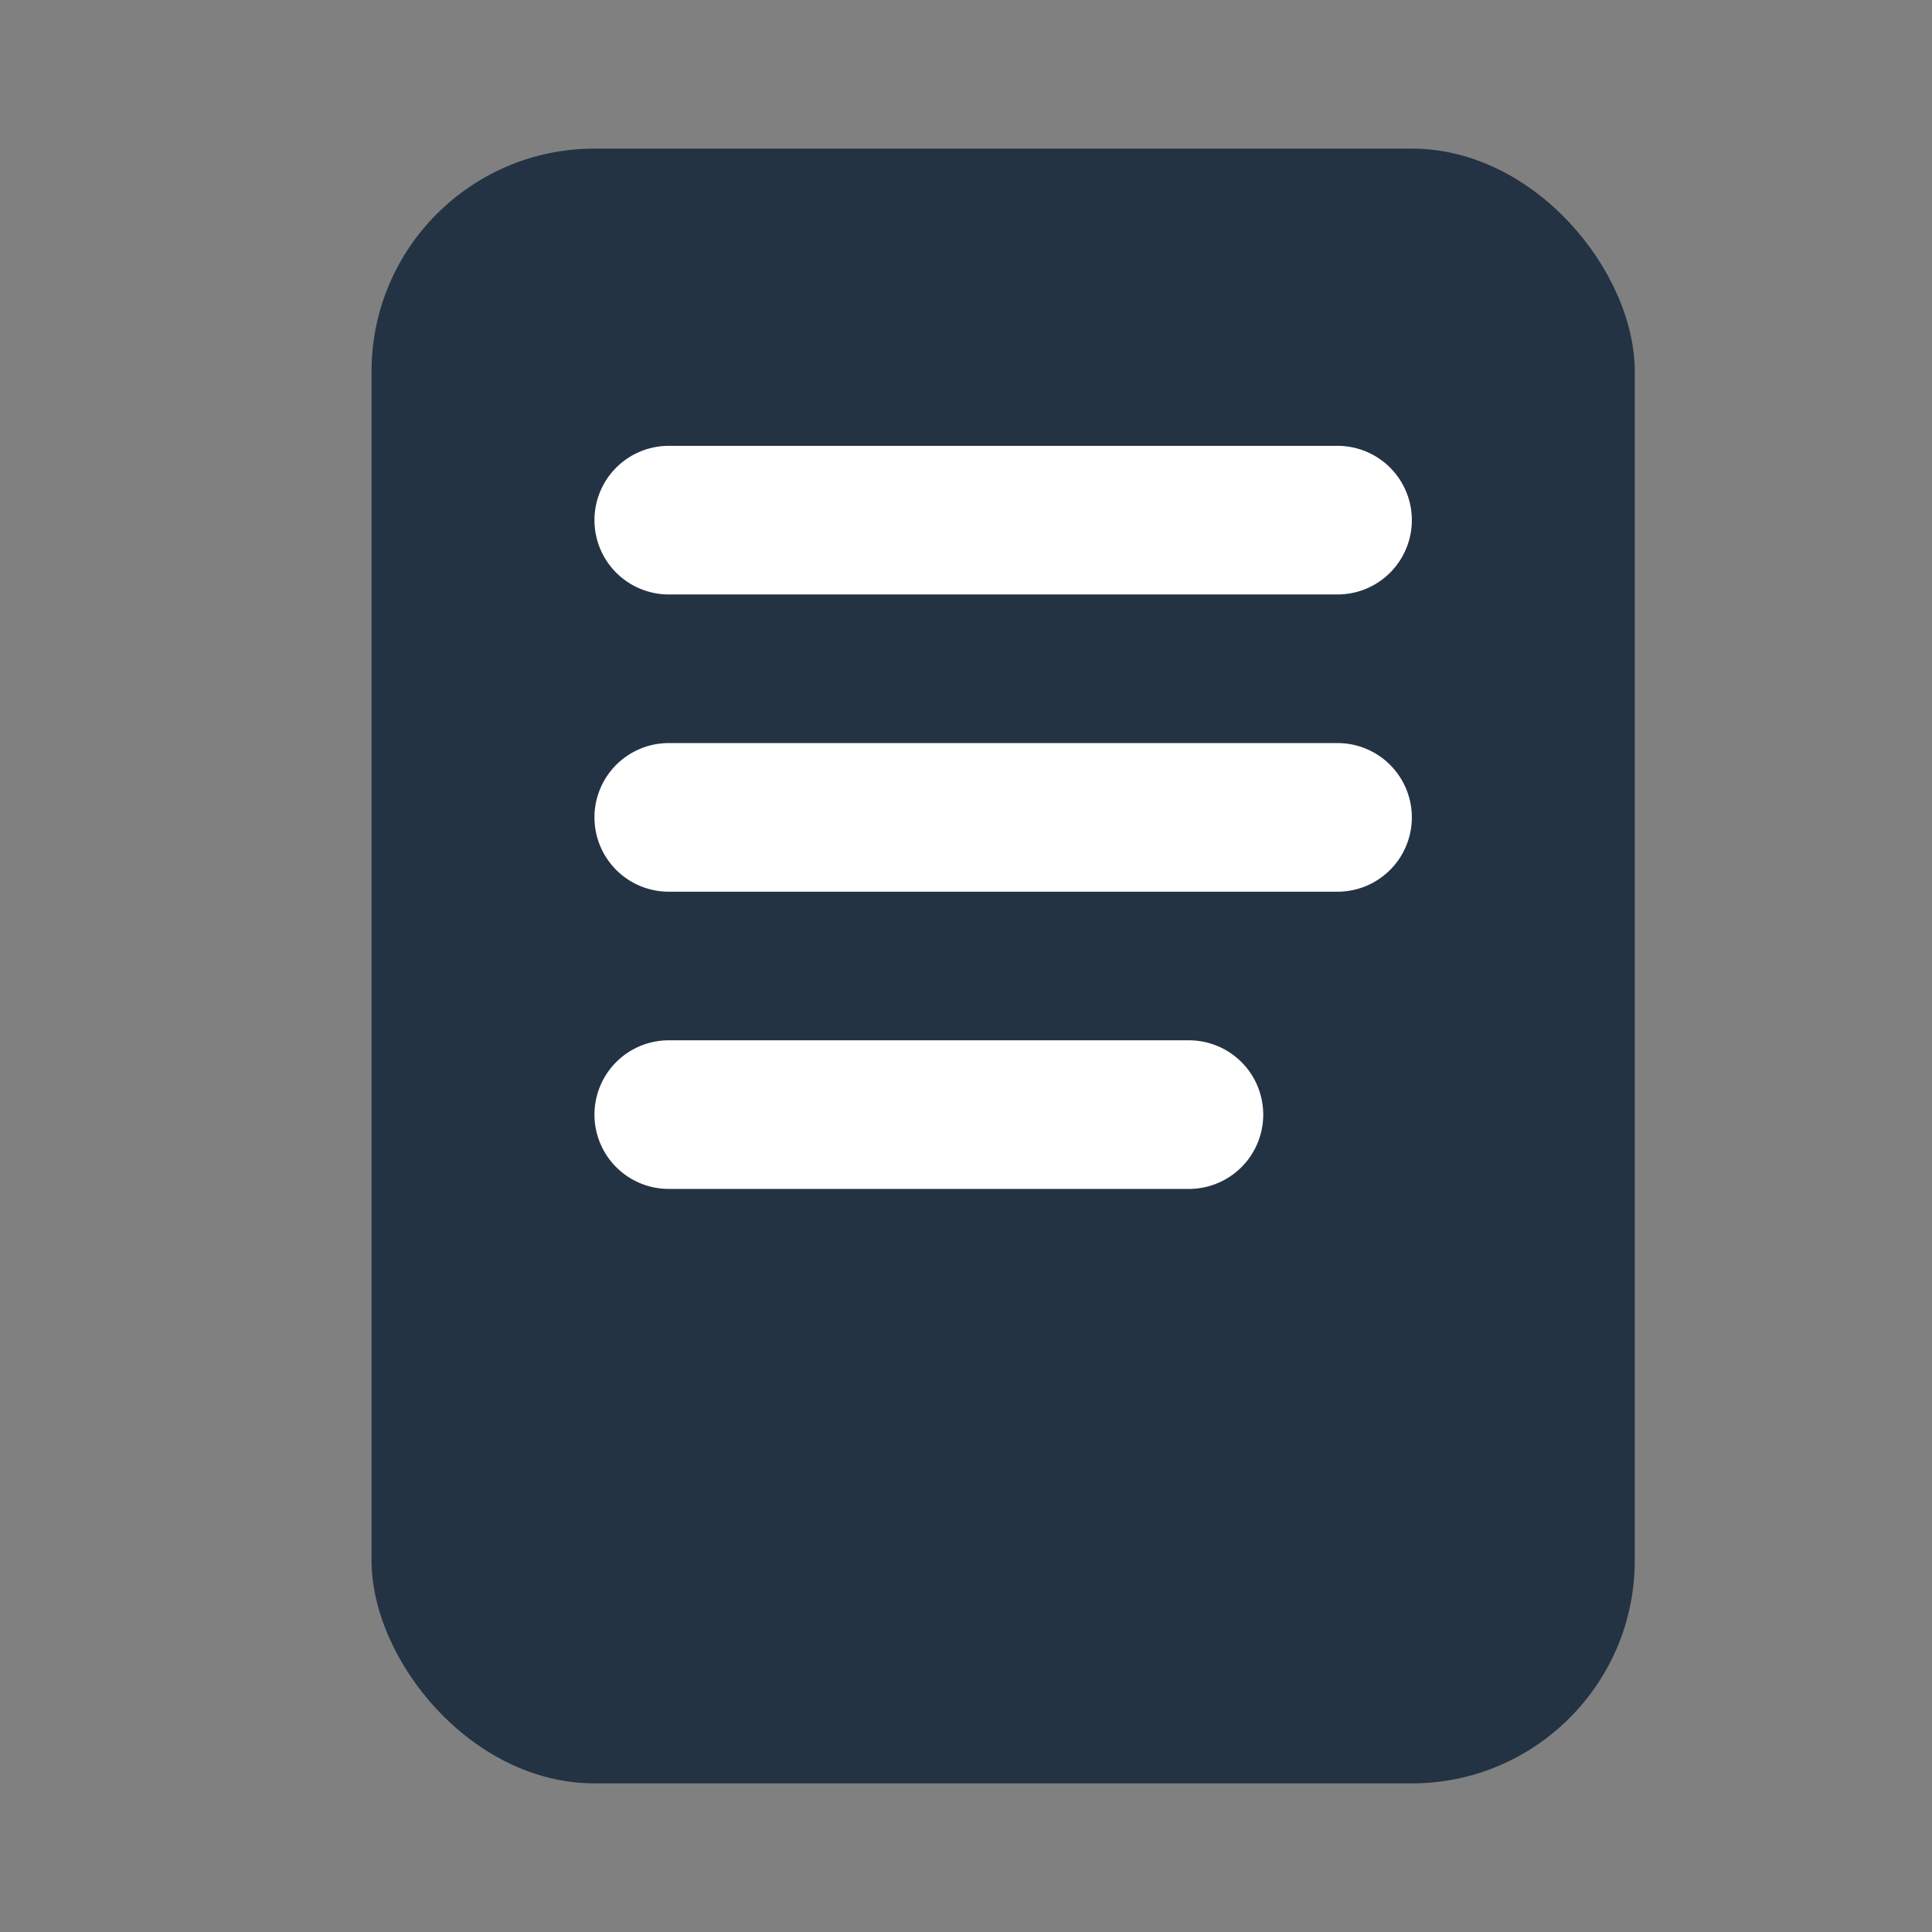 <svg xmlns="http://www.w3.org/2000/svg" width="26" height="26" viewBox="0 0 26 26">
  <rect x="0" y="0" width="26" height="26" fill="#808080" stroke="none"/>
  <g id="Сгруппировать_1312" data-name="Сгруппировать 1312" transform="translate(-1638 -382)">
    <g id="Сгруппировать_1310" data-name="Сгруппировать 1310" transform="translate(70 -69)">
      <rect id="Прямоугольник_1128" data-name="Прямоугольник 1128" width="17" height="22" rx="3" transform="translate(1573 453)" fill="#233343"/>
      <path id="Линия_112" data-name="Линия 112" d="M9,1H0A1,1,0,0,1-1,0,1,1,0,0,1,0-1H9a1,1,0,0,1,1,1A1,1,0,0,1,9,1Z" transform="translate(1577 458)" fill="#fff"/>
      <path id="Линия_113" data-name="Линия 113" d="M9,1H0A1,1,0,0,1-1,0,1,1,0,0,1,0-1H9a1,1,0,0,1,1,1A1,1,0,0,1,9,1Z" transform="translate(1577 462)" fill="#fff"/>
      <path id="Линия_114" data-name="Линия 114" d="M7,1H0A1,1,0,0,1-1,0,1,1,0,0,1,0-1H7A1,1,0,0,1,8,0,1,1,0,0,1,7,1Z" transform="translate(1577 466)" fill="#fff"/>
    </g>
    <rect id="Прямоугольник_1129" data-name="Прямоугольник 1129" width="26" height="26" transform="translate(1638 382)" fill="none"/>
  </g>
</svg>
